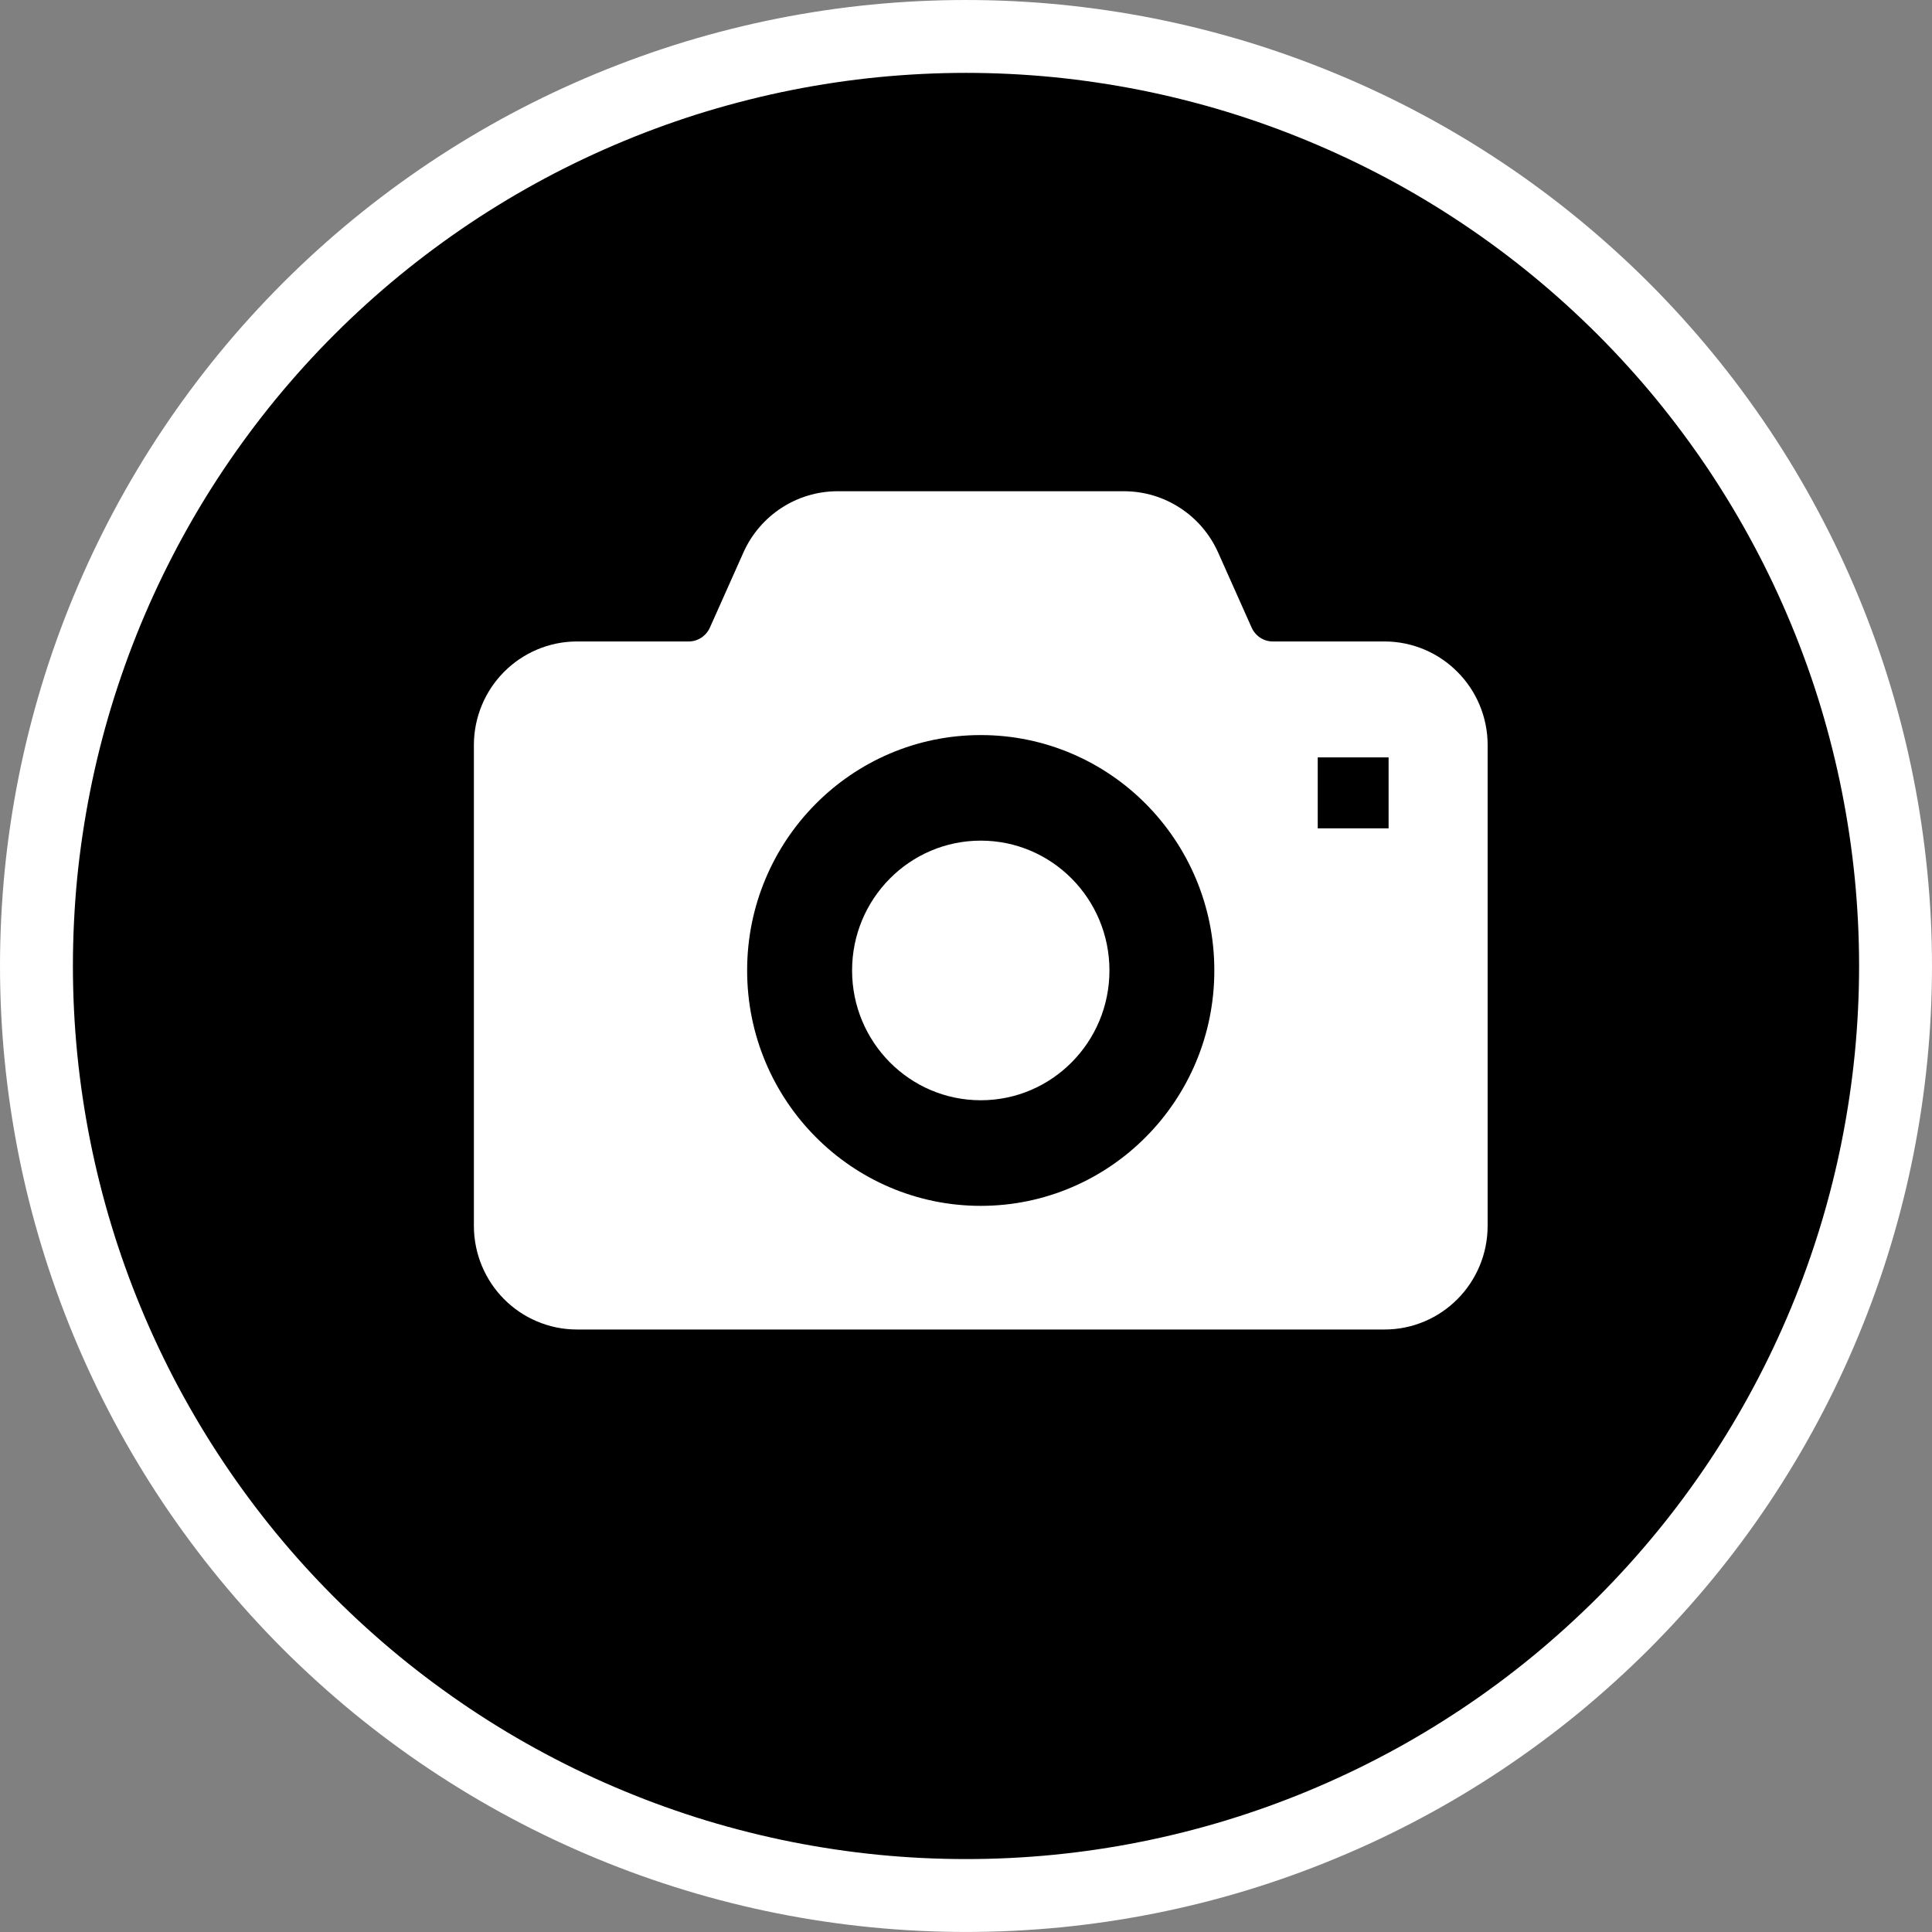 <?xml version="1.0" encoding="utf-8"?>
<!-- Generator: Adobe Illustrator 15.0.0, SVG Export Plug-In  -->
<!DOCTYPE svg PUBLIC "-//W3C//DTD SVG 1.1//EN" "http://www.w3.org/Graphics/SVG/1.1/DTD/svg11.dtd">
<svg version="1.1"
	 xmlns="http://www.w3.org/2000/svg" xmlns:xlink="http://www.w3.org/1999/xlink" xmlns:a="http://ns.adobe.com/AdobeSVGViewerExtensions/3.0/"
	 x="0px" y="0px" width="53px" height="53px" viewBox="0 0 53 53" enable-background="new 0 0 53 53" xml:space="preserve">
<rect x="0" y="0" width="53" height="53" fill="#808080" stroke="none"/>
<defs>
</defs>
<path d="M26.5,0.999c0.835,0,1.668,0.041,2.5,0.123c0.83,0.082,1.656,0.204,2.475,0.367c0.819,0.163,1.629,0.365,2.428,0.607
	c0.799,0.243,1.584,0.524,2.355,0.844s1.526,0.676,2.263,1.069c0.737,0.395,1.452,0.823,2.146,1.287s1.364,0.961,2.01,1.49
	c0.646,0.53,1.264,1.09,1.854,1.681c0.59,0.591,1.15,1.209,1.681,1.854s1.026,1.315,1.491,2.01c0.463,0.694,0.893,1.41,1.285,2.146
	c0.395,0.736,0.751,1.49,1.07,2.262c0.32,0.772,0.602,1.558,0.844,2.356c0.242,0.8,0.445,1.608,0.607,2.428
	c0.163,0.819,0.285,1.645,0.367,2.476S52,25.664,52,26.499s-0.041,1.668-0.123,2.5c-0.082,0.83-0.204,1.656-0.367,2.475
	c-0.162,0.819-0.365,1.629-0.607,2.428s-0.523,1.584-0.844,2.355c-0.319,0.771-0.676,1.526-1.07,2.263
	c-0.393,0.736-0.822,1.452-1.285,2.146c-0.465,0.694-0.961,1.364-1.491,2.01s-1.091,1.264-1.681,1.854
	c-0.591,0.59-1.209,1.15-1.854,1.681s-1.315,1.026-2.01,1.49s-1.409,0.894-2.146,1.286c-0.736,0.395-1.491,0.751-2.263,1.07
	c-0.771,0.32-1.557,0.601-2.355,0.844c-0.799,0.242-1.608,0.445-2.428,0.607c-0.818,0.163-1.645,0.285-2.475,0.367
	c-0.832,0.082-1.665,0.123-2.5,0.123s-1.668-0.041-2.5-0.123s-1.656-0.204-2.475-0.367c-0.819-0.162-1.628-0.365-2.428-0.607
	c-0.799-0.243-1.584-0.523-2.356-0.844c-0.772-0.319-1.526-0.676-2.262-1.07c-0.737-0.393-1.452-0.822-2.146-1.286
	s-1.364-0.96-2.01-1.49c-0.646-0.53-1.264-1.091-1.854-1.681c-0.591-0.591-1.151-1.209-1.681-1.854s-1.026-1.315-1.491-2.01
	c-0.464-0.694-0.893-1.41-1.287-2.146c-0.394-0.736-0.75-1.491-1.07-2.263C2.622,35.485,2.34,34.7,2.098,33.901
	c-0.243-0.799-0.445-1.608-0.608-2.428c-0.163-0.818-0.285-1.645-0.367-2.475C1.041,28.167,1,27.334,1,26.499S1.041,24.831,1.123,24
	c0.082-0.831,0.205-1.656,0.367-2.476c0.163-0.819,0.366-1.628,0.608-2.428c0.242-0.799,0.523-1.584,0.843-2.356
	c0.32-0.771,0.676-1.525,1.07-2.262c0.394-0.736,0.823-1.452,1.287-2.146c0.464-0.694,0.961-1.364,1.491-2.01
	s1.09-1.264,1.681-1.854c0.59-0.591,1.208-1.15,1.854-1.681c0.646-0.529,1.316-1.026,2.01-1.49s1.41-0.893,2.146-1.287
	c0.736-0.394,1.49-0.75,2.262-1.069c0.771-0.319,1.557-0.601,2.356-0.844c0.799-0.242,1.608-0.444,2.428-0.607
	C22.344,1.326,23.169,1.204,24,1.122S25.665,0.999,26.5,0.999z"/>
<path fill="#FFFFFF" d="M26.5,52.999c-0.864,0-1.738-0.043-2.598-0.128c-0.863-0.085-1.729-0.213-2.572-0.381
	c-0.84-0.167-1.689-0.379-2.522-0.632c-0.836-0.254-1.66-0.549-2.449-0.877c-0.8-0.331-1.591-0.705-2.351-1.112
	c-0.752-0.401-1.503-0.851-2.23-1.336c-0.722-0.482-1.424-1.004-2.089-1.549c-0.667-0.548-1.315-1.136-1.927-1.746
	c-0.61-0.611-1.198-1.26-1.747-1.928c-0.546-0.666-1.067-1.368-1.549-2.088c-0.479-0.717-0.928-1.467-1.337-2.231
	c-0.405-0.758-0.779-1.549-1.112-2.352c-0.332-0.801-0.626-1.625-0.876-2.448c-0.25-0.823-0.463-1.672-0.632-2.522
	c-0.168-0.847-0.296-1.712-0.381-2.571C0.043,28.234,0,27.36,0,26.499c0-0.862,0.043-1.735,0.127-2.597
	c0.084-0.859,0.213-1.725,0.381-2.572c0.169-0.85,0.382-1.698,0.632-2.523c0.249-0.822,0.544-1.646,0.876-2.448
	c0.332-0.8,0.706-1.591,1.112-2.351c0.408-0.763,0.857-1.514,1.337-2.231c0.481-0.72,1.002-1.422,1.549-2.089
	c0.55-0.67,1.138-1.317,1.747-1.927c0.609-0.609,1.257-1.197,1.927-1.746c0.667-0.547,1.369-1.068,2.088-1.549
	c0.718-0.48,1.469-0.93,2.231-1.338c0.761-0.406,1.552-0.78,2.351-1.111c0.8-0.331,1.624-0.626,2.448-0.877
	c0.828-0.25,1.676-0.463,2.523-0.632c0.849-0.168,1.714-0.297,2.572-0.381c1.723-0.169,3.47-0.169,5.195,0
	c0.86,0.085,1.725,0.213,2.572,0.381c0.849,0.169,1.697,0.382,2.523,0.632c0.825,0.251,1.648,0.546,2.448,0.877
	c0.803,0.332,1.594,0.706,2.352,1.111c0.761,0.406,1.511,0.856,2.231,1.337c0.721,0.482,1.423,1.003,2.088,1.55
	c0.668,0.549,1.317,1.136,1.927,1.746c0.611,0.612,1.199,1.26,1.746,1.927c0.544,0.662,1.065,1.365,1.55,2.089
	c0.487,0.729,0.936,1.48,1.336,2.232c0.406,0.757,0.78,1.548,1.112,2.35c0.332,0.799,0.627,1.623,0.877,2.448
	c0.252,0.834,0.465,1.683,0.631,2.524c0.168,0.842,0.296,1.707,0.381,2.57C52.957,24.762,53,25.635,53,26.499
	c0,0.863-0.043,1.737-0.128,2.599c-0.085,0.864-0.214,1.729-0.381,2.571c-0.167,0.842-0.379,1.69-0.631,2.522
	c-0.25,0.827-0.546,1.65-0.877,2.449c-0.332,0.803-0.707,1.595-1.112,2.352c-0.401,0.752-0.85,1.502-1.334,2.229
	c-0.486,0.727-1.007,1.429-1.551,2.09c-0.546,0.666-1.134,1.313-1.746,1.927c-0.614,0.612-1.262,1.2-1.927,1.747
	c-0.664,0.545-1.366,1.065-2.089,1.549c-0.729,0.486-1.479,0.937-2.232,1.337c-0.755,0.404-1.547,0.779-2.351,1.111
	c-0.788,0.327-1.611,0.623-2.447,0.877c-0.833,0.253-1.682,0.465-2.525,0.632c-0.84,0.167-1.706,0.296-2.57,0.381
	C28.237,52.956,27.363,52.999,26.5,52.999z M26.5,1.999c-0.797,0-1.605,0.04-2.402,0.118c-0.793,0.078-1.593,0.197-2.378,0.353
	c-0.783,0.156-1.568,0.353-2.333,0.584c-0.762,0.231-1.524,0.504-2.264,0.811c-0.738,0.306-1.47,0.651-2.173,1.027
	c-0.705,0.377-1.399,0.793-2.062,1.236c-0.665,0.445-1.315,0.927-1.932,1.433c-0.619,0.508-1.218,1.051-1.781,1.614
	c-0.564,0.563-1.107,1.163-1.615,1.781c-0.505,0.616-0.987,1.267-1.433,1.933c-0.443,0.662-0.859,1.356-1.236,2.062
	c-0.375,0.703-0.722,1.434-1.028,2.173c-0.307,0.742-0.579,1.504-0.81,2.264c-0.232,0.764-0.429,1.549-0.584,2.333
	s-0.274,1.585-0.353,2.378C2.04,24.894,2,25.702,2,26.499s0.04,1.605,0.118,2.402c0.079,0.795,0.197,1.595,0.353,2.378
	c0.156,0.785,0.353,1.57,0.584,2.332c0.23,0.761,0.503,1.522,0.81,2.264c0.308,0.741,0.653,1.473,1.028,2.174
	c0.378,0.706,0.794,1.4,1.236,2.062c0.445,0.666,0.927,1.316,1.432,1.932c0.507,0.618,1.051,1.217,1.615,1.781
	c0.565,0.565,1.165,1.108,1.782,1.615c0.614,0.504,1.264,0.985,1.931,1.432c0.671,0.448,1.365,0.864,2.061,1.235
	c0.704,0.377,1.435,0.723,2.174,1.028c0.73,0.304,1.492,0.576,2.265,0.812c0.77,0.232,1.554,0.429,2.331,0.583
	c0.781,0.155,1.581,0.274,2.379,0.353c1.588,0.156,3.21,0.157,4.803,0c0.799-0.079,1.599-0.197,2.377-0.353
	c0.779-0.154,1.564-0.351,2.333-0.584c0.771-0.234,1.533-0.508,2.262-0.81c0.744-0.309,1.475-0.654,2.174-1.028
	c0.697-0.371,1.39-0.787,2.063-1.236c0.668-0.446,1.318-0.928,1.931-1.432c0.616-0.506,1.215-1.05,1.783-1.615
	c0.565-0.566,1.109-1.166,1.614-1.782c0.502-0.61,0.984-1.261,1.433-1.931c0.447-0.671,0.863-1.365,1.234-2.062
	c0.375-0.7,0.721-1.432,1.029-2.174c0.307-0.739,0.579-1.5,0.811-2.264c0.233-0.769,0.43-1.554,0.583-2.331
	c0.155-0.78,0.274-1.58,0.353-2.379C50.96,28.105,51,27.297,51,26.499c0-0.799-0.04-1.606-0.118-2.401
	c-0.079-0.798-0.198-1.598-0.353-2.378c-0.154-0.777-0.35-1.563-0.583-2.333c-0.231-0.763-0.504-1.524-0.811-2.263
	c-0.307-0.741-0.652-1.472-1.028-2.173c-0.371-0.696-0.787-1.39-1.236-2.064c-0.447-0.668-0.93-1.318-1.432-1.931
	c-0.506-0.616-1.05-1.216-1.615-1.781c-0.564-0.563-1.163-1.107-1.781-1.614c-0.615-0.505-1.265-0.987-1.932-1.433
	c-0.665-0.444-1.358-0.86-2.062-1.236c-0.701-0.374-1.433-0.72-2.174-1.027c-0.739-0.307-1.5-0.579-2.263-0.811
	c-0.763-0.231-1.548-0.428-2.333-0.584c-0.783-0.155-1.583-0.274-2.377-0.353C28.105,2.039,27.296,1.999,26.5,1.999z"/>
<ellipse fill="#FFFFFF" cx="26.905" cy="26.622" rx="3.53" ry="3.561"/>
<path fill="#FFFFFF" d="M38.093,22.723h-1.944v-1.945h1.944V22.723z M31.439,31.185c-1.156,1.168-2.766,1.895-4.534,1.895
	c-1.77,0-3.378-0.727-4.534-1.895c-1.158-1.166-1.876-2.785-1.875-4.563c-0.001-1.777,0.716-3.395,1.875-4.563
	c1.156-1.168,2.763-1.895,4.534-1.894c1.768-0.001,3.377,0.726,4.534,1.894c1.157,1.168,1.875,2.785,1.873,4.563
	C33.314,28.399,32.597,30.019,31.439,31.185z M39.983,18.434c-0.507-0.514-1.223-0.837-2.003-0.837h-3.064
	c-0.246,0.001-0.477-0.146-0.583-0.386l-0.917-2.055c-0.455-1.018-1.464-1.68-2.584-1.68h-7.854c-1.12,0-2.129,0.662-2.584,1.68
	l-0.917,2.055c-0.106,0.239-0.337,0.387-0.583,0.386h-3.064c-0.78,0-1.497,0.323-2.005,0.837C13.316,18.946,13,19.662,13,20.442
	v13.185c0,0.78,0.316,1.496,0.825,2.009c0.508,0.514,1.225,0.837,2.005,0.836h12.197h9.953c0.781,0.001,1.496-0.322,2.004-0.836
	c0.51-0.513,0.826-1.229,0.826-2.009V20.442C40.811,19.662,40.494,18.945,39.983,18.434z"/>
</svg>
